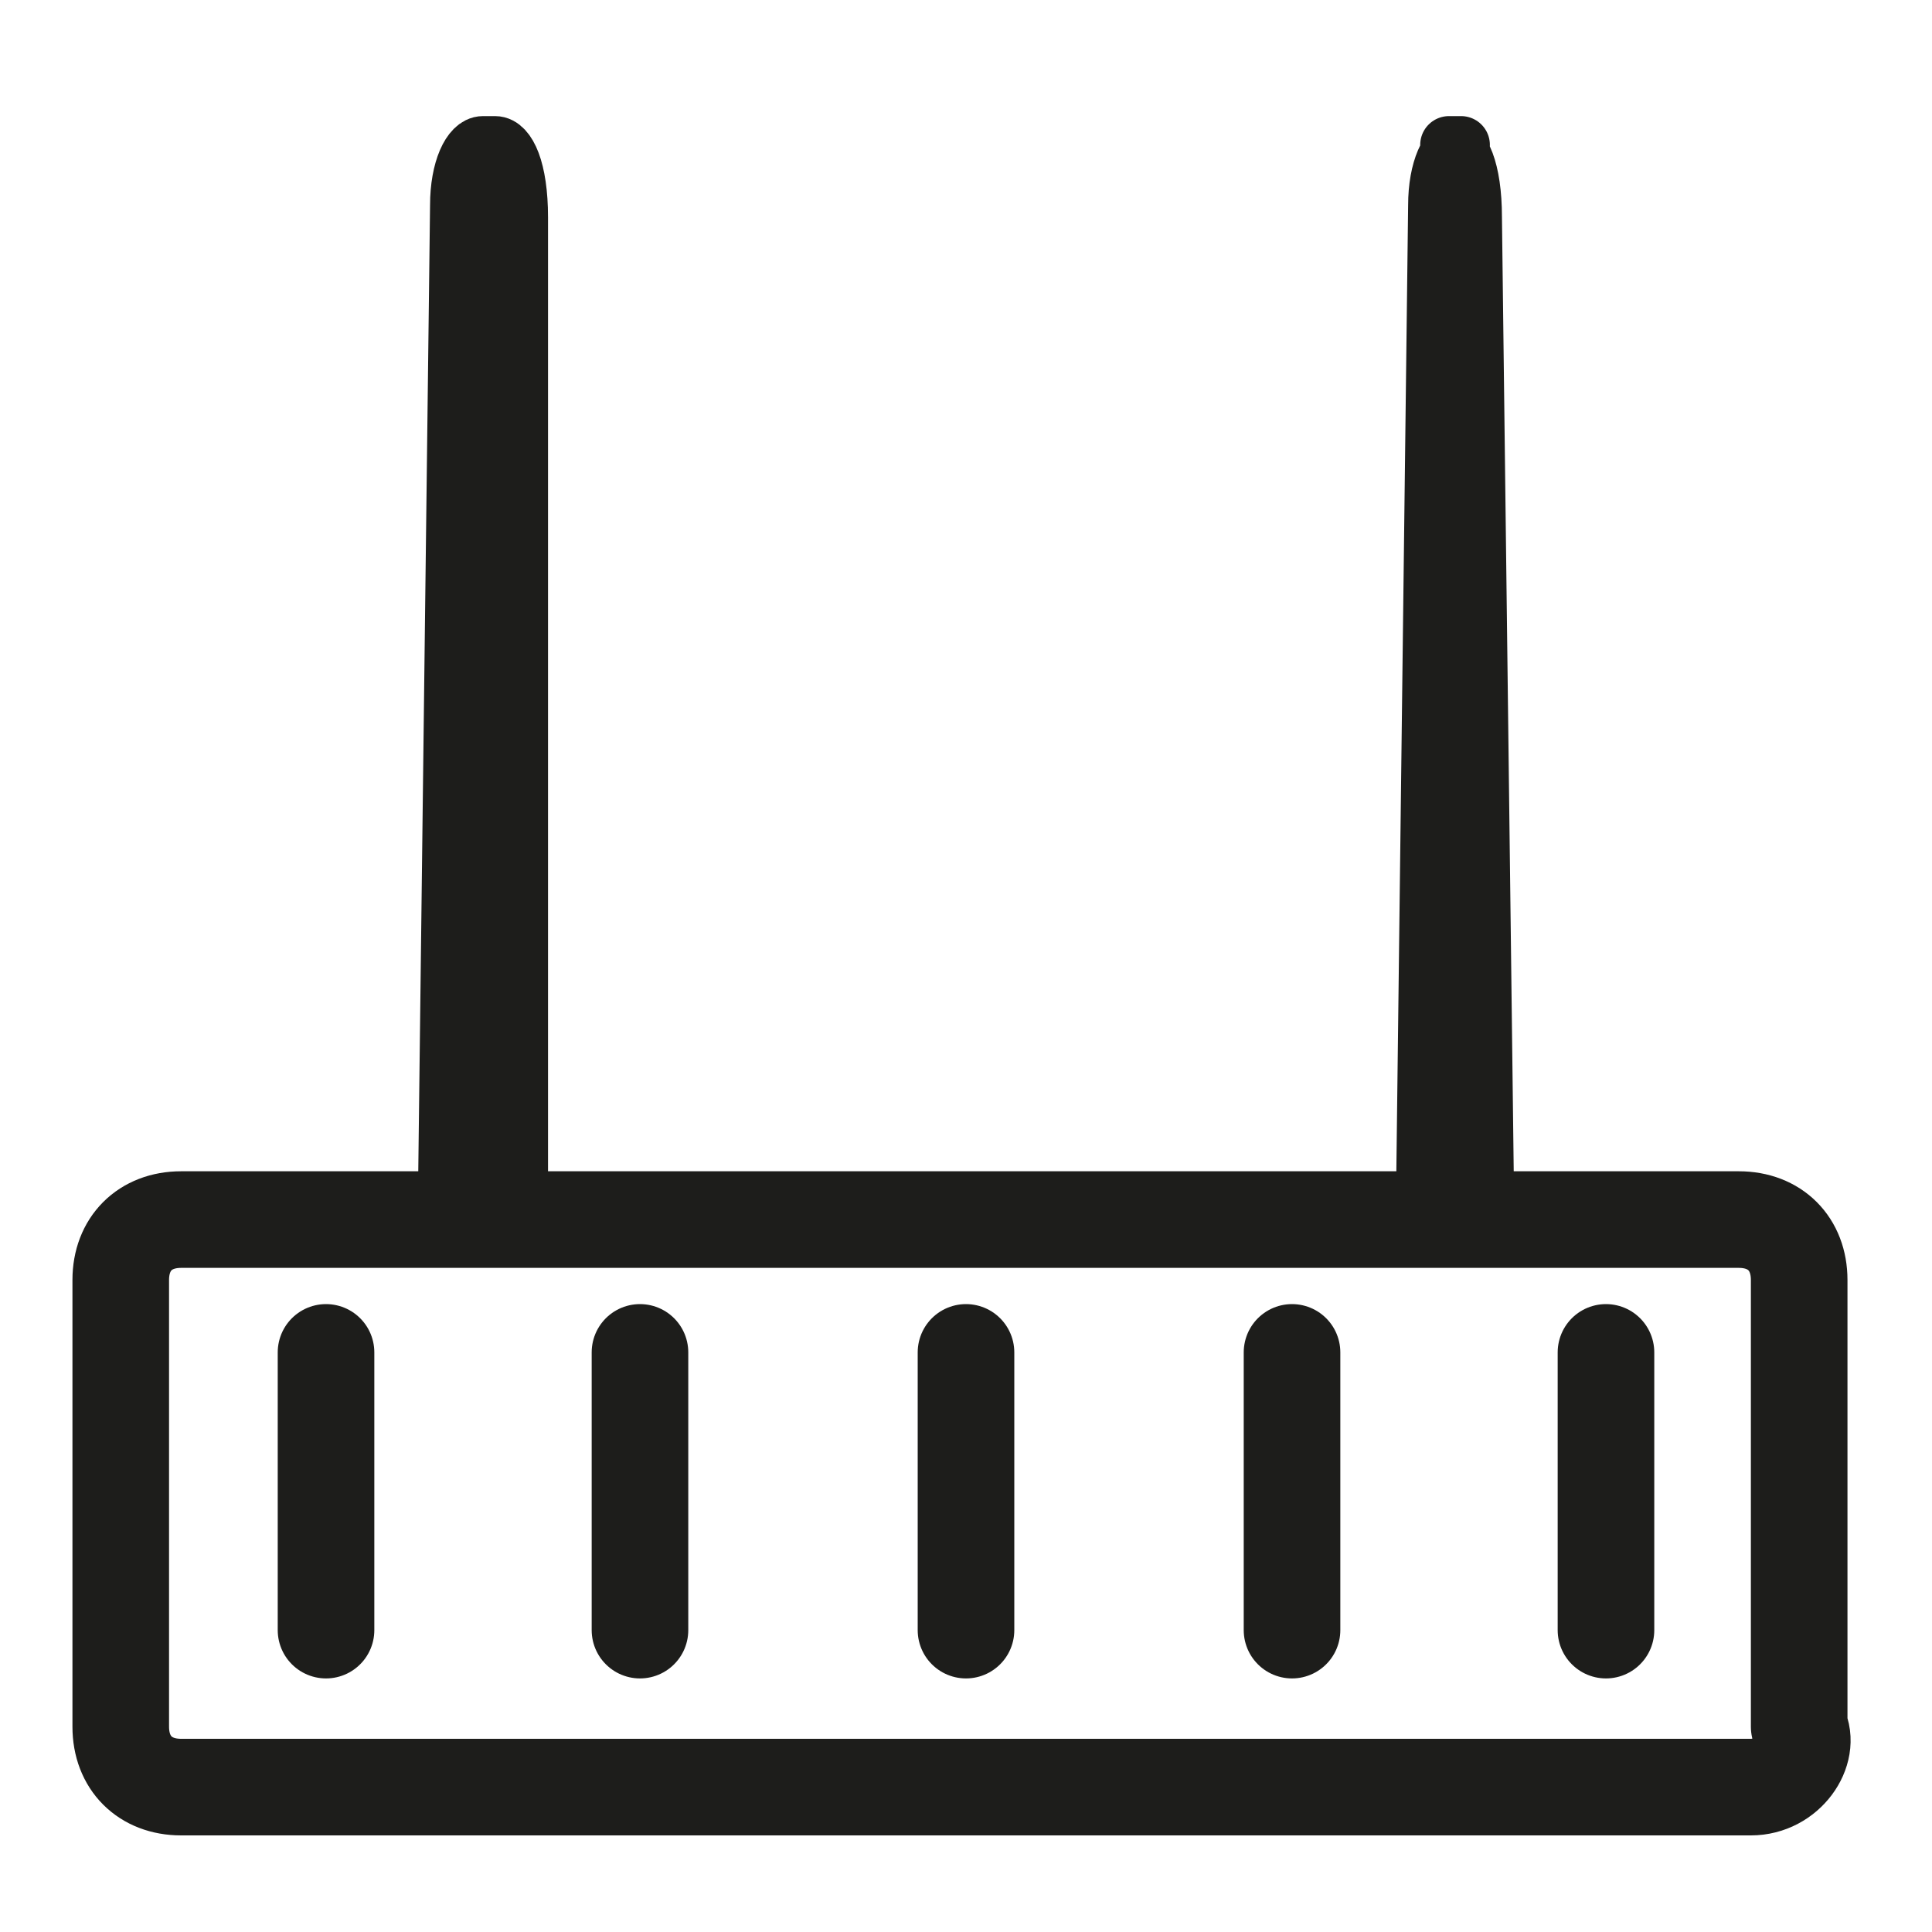 <?xml version="1.0" encoding="utf-8"?>
<!-- Generator: Adobe Illustrator 28.0.0, SVG Export Plug-In . SVG Version: 6.00 Build 0)  -->
<svg version="1.1" id="Lager_1" xmlns="http://www.w3.org/2000/svg" xmlns:xlink="http://www.w3.org/1999/xlink" x="0px" y="0px"
	 viewBox="0 0 16 16" style="enable-background:new 0 0 16 16;" xml:space="preserve">
<style type="text/css">
	.st0{fill:none;stroke:#1D1D1B;stroke-width:0.8;stroke-linecap:round;stroke-linejoin:round;stroke-miterlimit:10;}
	.st1{fill:#1D1D1B;stroke:#1D1D1B;stroke-width:0.477;stroke-linecap:round;stroke-linejoin:round;stroke-miterlimit:10;}
</style>
<g>
	<g>
		<path class="st0" d="M14.5,14.8H1.5c-0.3,0-0.5-0.2-0.5-0.5v-3.7c0-0.3,0.2-0.5,0.5-0.5h12.9c0.3,0,0.5,0.2,0.5,0.5v3.7
			C15,14.5,14.8,14.8,14.5,14.8z"/>
	</g>
</g>
<g>
	<path class="st1" d="M4.3,9.9H3.7l0.1-8.2c0-0.3,0.1-0.5,0.2-0.5h0.1c0.1,0,0.2,0.2,0.2,0.6L4.3,9.9z"/>
	<path class="st1" d="M12.3,9.9h-0.5l0.1-8.2c0-0.3,0.1-0.5,0.2-0.5H12c0.1,0,0.2,0.2,0.2,0.6L12.3,9.9z"/>
</g>
<g>
	<line class="st0" x1="2.7" y1="11.2" x2="2.7" y2="13.5"/>
	<line class="st0" x1="5.3" y1="11.2" x2="5.3" y2="13.5"/>
	<line class="st0" x1="8" y1="11.2" x2="8" y2="13.5"/>
	<line class="st0" x1="10.7" y1="11.2" x2="10.7" y2="13.5"/>
	<line class="st0" x1="13.3" y1="11.2" x2="13.3" y2="13.5"/>
</g>
</svg>
